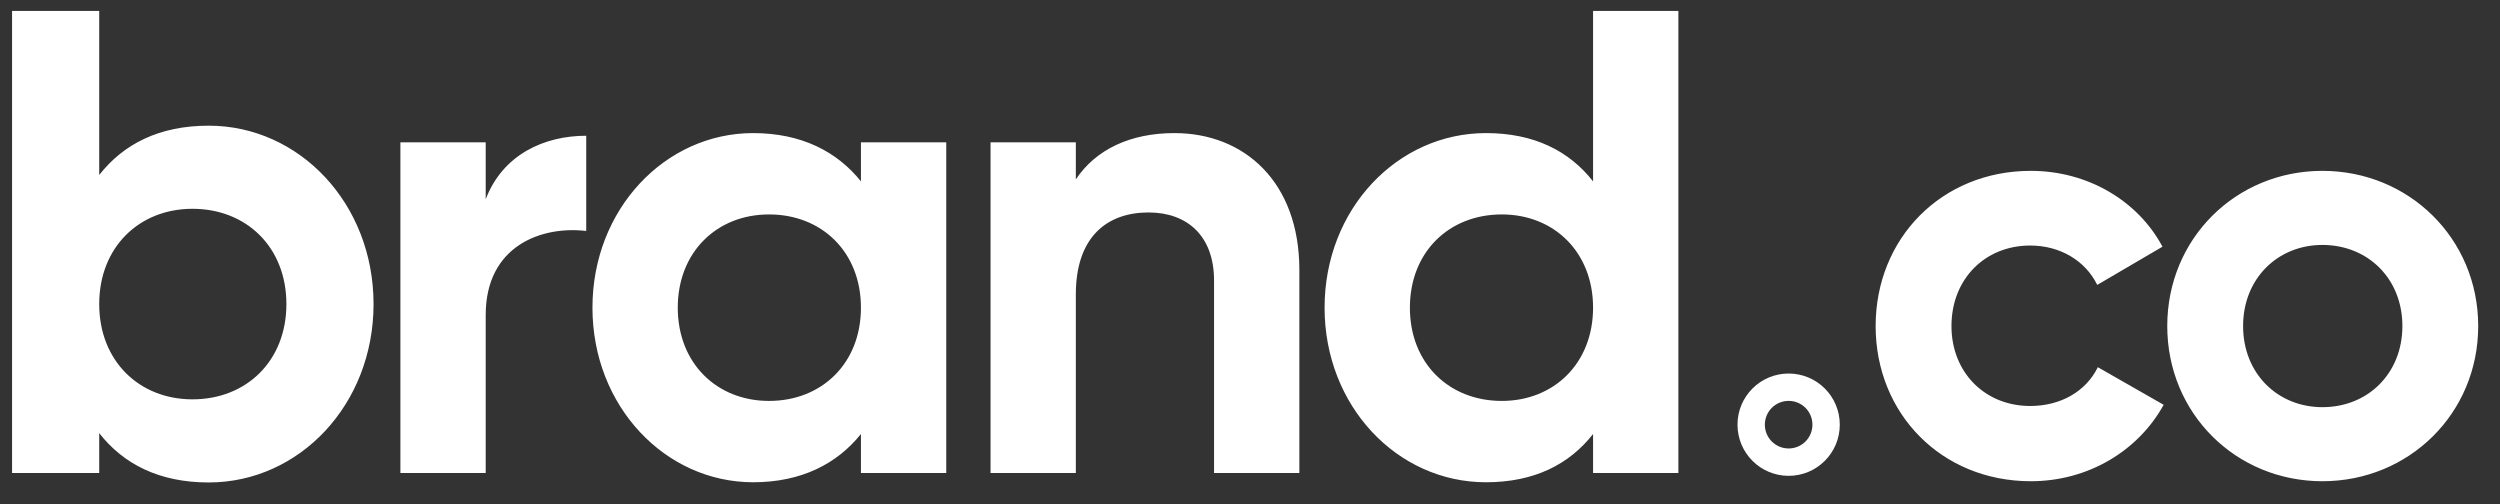 <svg width="114" height="23" viewBox="0 0 114 23" fill="none" xmlns="http://www.w3.org/2000/svg">
<rect x="0" y="0" width="114" height="23" fill="#333333" stroke="none"/>
<g clip-path="url(#clip0_115_1393)">
<path d="M9.516 5.731C7.267 5.731 5.634 6.563 4.524 7.98V0H0.55V21.569H4.524V19.751C5.634 21.168 7.267 22 9.516 22C13.645 22 17.034 18.457 17.034 13.866C17.034 9.275 13.645 5.731 9.516 5.731ZM8.777 18.21C6.342 18.21 4.524 16.454 4.524 13.866C4.524 11.277 6.342 9.521 8.777 9.521C11.242 9.521 13.06 11.277 13.06 13.866C13.06 16.454 11.242 18.21 8.777 18.21ZM22.148 9.085V6.491H18.258V21.569H22.148V14.362C22.148 11.196 24.711 10.291 26.732 10.532V6.19C24.832 6.19 22.932 7.034 22.148 9.085ZM39.259 6.491V8.271C38.173 6.914 36.545 6.069 34.344 6.069C30.333 6.069 27.016 9.537 27.016 14.03C27.016 18.523 30.333 21.991 34.344 21.991C36.545 21.991 38.173 21.146 39.259 19.79V21.569H43.149V6.491H39.259ZM35.068 18.282C32.685 18.282 30.906 16.563 30.906 14.03C30.906 11.497 32.685 9.778 35.068 9.778C37.48 9.778 39.259 11.497 39.259 14.03C39.259 16.563 37.48 18.282 35.068 18.282ZM53.551 6.069C51.531 6.069 49.963 6.823 49.058 8.18V6.491H45.169V21.569H49.058V13.427C49.058 10.804 50.476 9.688 52.376 9.688C54.124 9.688 55.361 10.743 55.361 12.794V21.569H59.251V12.311C59.251 8.301 56.748 6.069 53.551 6.069ZM72.644 0.461V8.271C71.558 6.884 69.96 6.069 67.759 6.069C63.718 6.069 60.401 9.537 60.401 14.03C60.401 18.523 63.718 21.991 67.759 21.991C69.96 21.991 71.558 21.177 72.644 19.79V21.569H76.534V0.461H72.644ZM68.482 18.282C66.07 18.282 64.291 16.563 64.291 14.03C64.291 11.497 66.07 9.778 68.482 9.778C70.864 9.778 72.644 11.497 72.644 14.03C72.644 16.563 70.864 18.282 68.482 18.282ZM92.605 21.944C95.232 21.944 97.51 20.55 98.663 18.459L95.661 16.744C95.125 17.843 93.972 18.513 92.578 18.513C90.514 18.513 88.987 16.985 88.987 14.868C88.987 12.723 90.514 11.196 92.578 11.196C93.945 11.196 95.098 11.893 95.634 12.992L98.609 11.249C97.51 9.185 95.232 7.791 92.605 7.791C88.531 7.791 85.529 10.874 85.529 14.868C85.529 18.861 88.531 21.944 92.605 21.944ZM105.903 21.944C109.843 21.944 113.006 18.861 113.006 14.868C113.006 10.874 109.843 7.791 105.903 7.791C101.963 7.791 98.827 10.874 98.827 14.868C98.827 18.861 101.963 21.944 105.903 21.944ZM105.903 18.567C103.866 18.567 102.285 17.039 102.285 14.868C102.285 12.697 103.866 11.169 105.903 11.169C107.967 11.169 109.549 12.697 109.549 14.868C109.549 17.039 107.967 18.567 105.903 18.567Z" fill="white"/>
<path d="M81.562 21.698C82.851 21.698 83.894 20.654 83.894 19.365H82.647C82.647 19.965 82.162 20.45 81.562 20.45V21.698ZM83.894 19.365C83.894 18.076 82.851 17.033 81.562 17.033V18.28C82.162 18.28 82.647 18.765 82.647 19.365H83.894ZM81.562 17.033C80.273 17.033 79.23 18.076 79.23 19.365H80.477C80.477 18.765 80.962 18.28 81.562 18.28V17.033ZM79.23 19.365C79.23 20.654 80.273 21.698 81.562 21.698V20.45C80.962 20.45 80.477 19.965 80.477 19.365H79.23Z" fill="white"/>
</g>
<defs>
<clipPath id="clip0_115_1393">
<rect width="113" height="22" fill="white" transform="translate(0.55 0.5)"/>
</clipPath>
</defs>
</svg>
